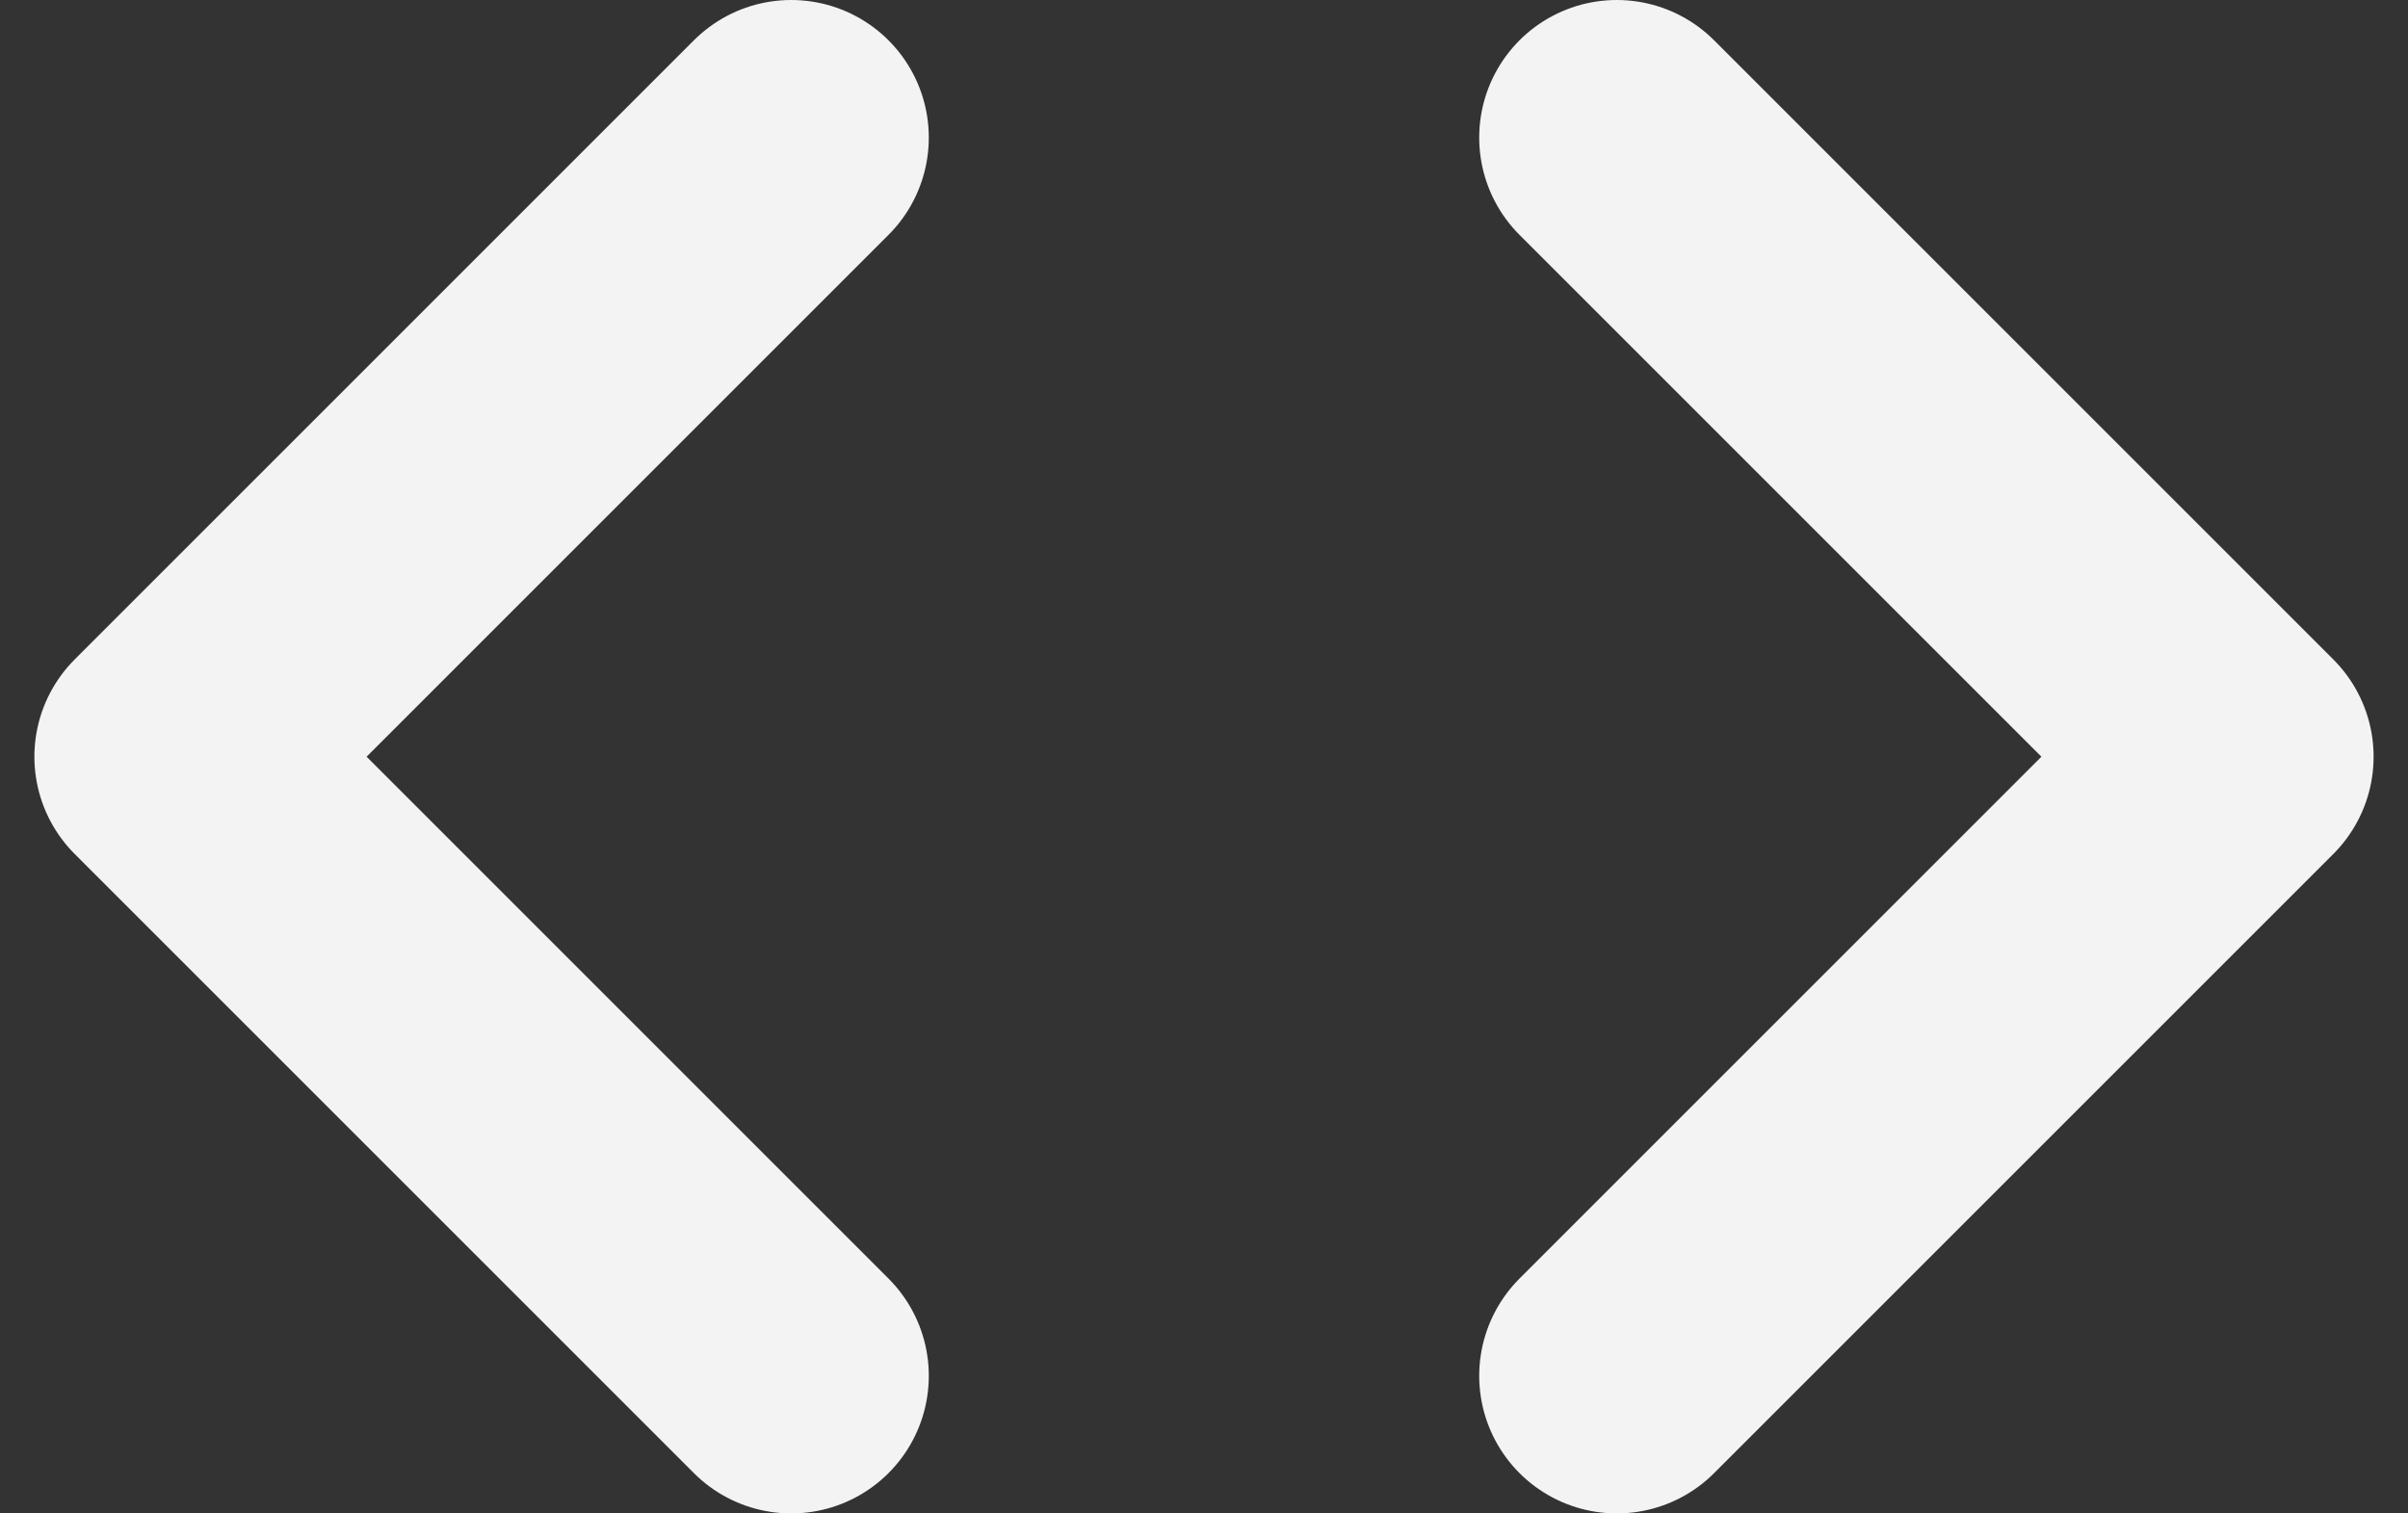 <svg width="35" height="22" viewBox="0 0 35 22" fill="none" xmlns="http://www.w3.org/2000/svg">
<rect x="0" y="0" width="35" height="22" fill="#333333" stroke="none"/>
<path d="M23.5 20L32.5 11L23.5 2M11.5 2L2.5 11L11.5 20" stroke="#F3F3F3" stroke-width="4" stroke-linecap="round" stroke-linejoin="round"/>
</svg>
